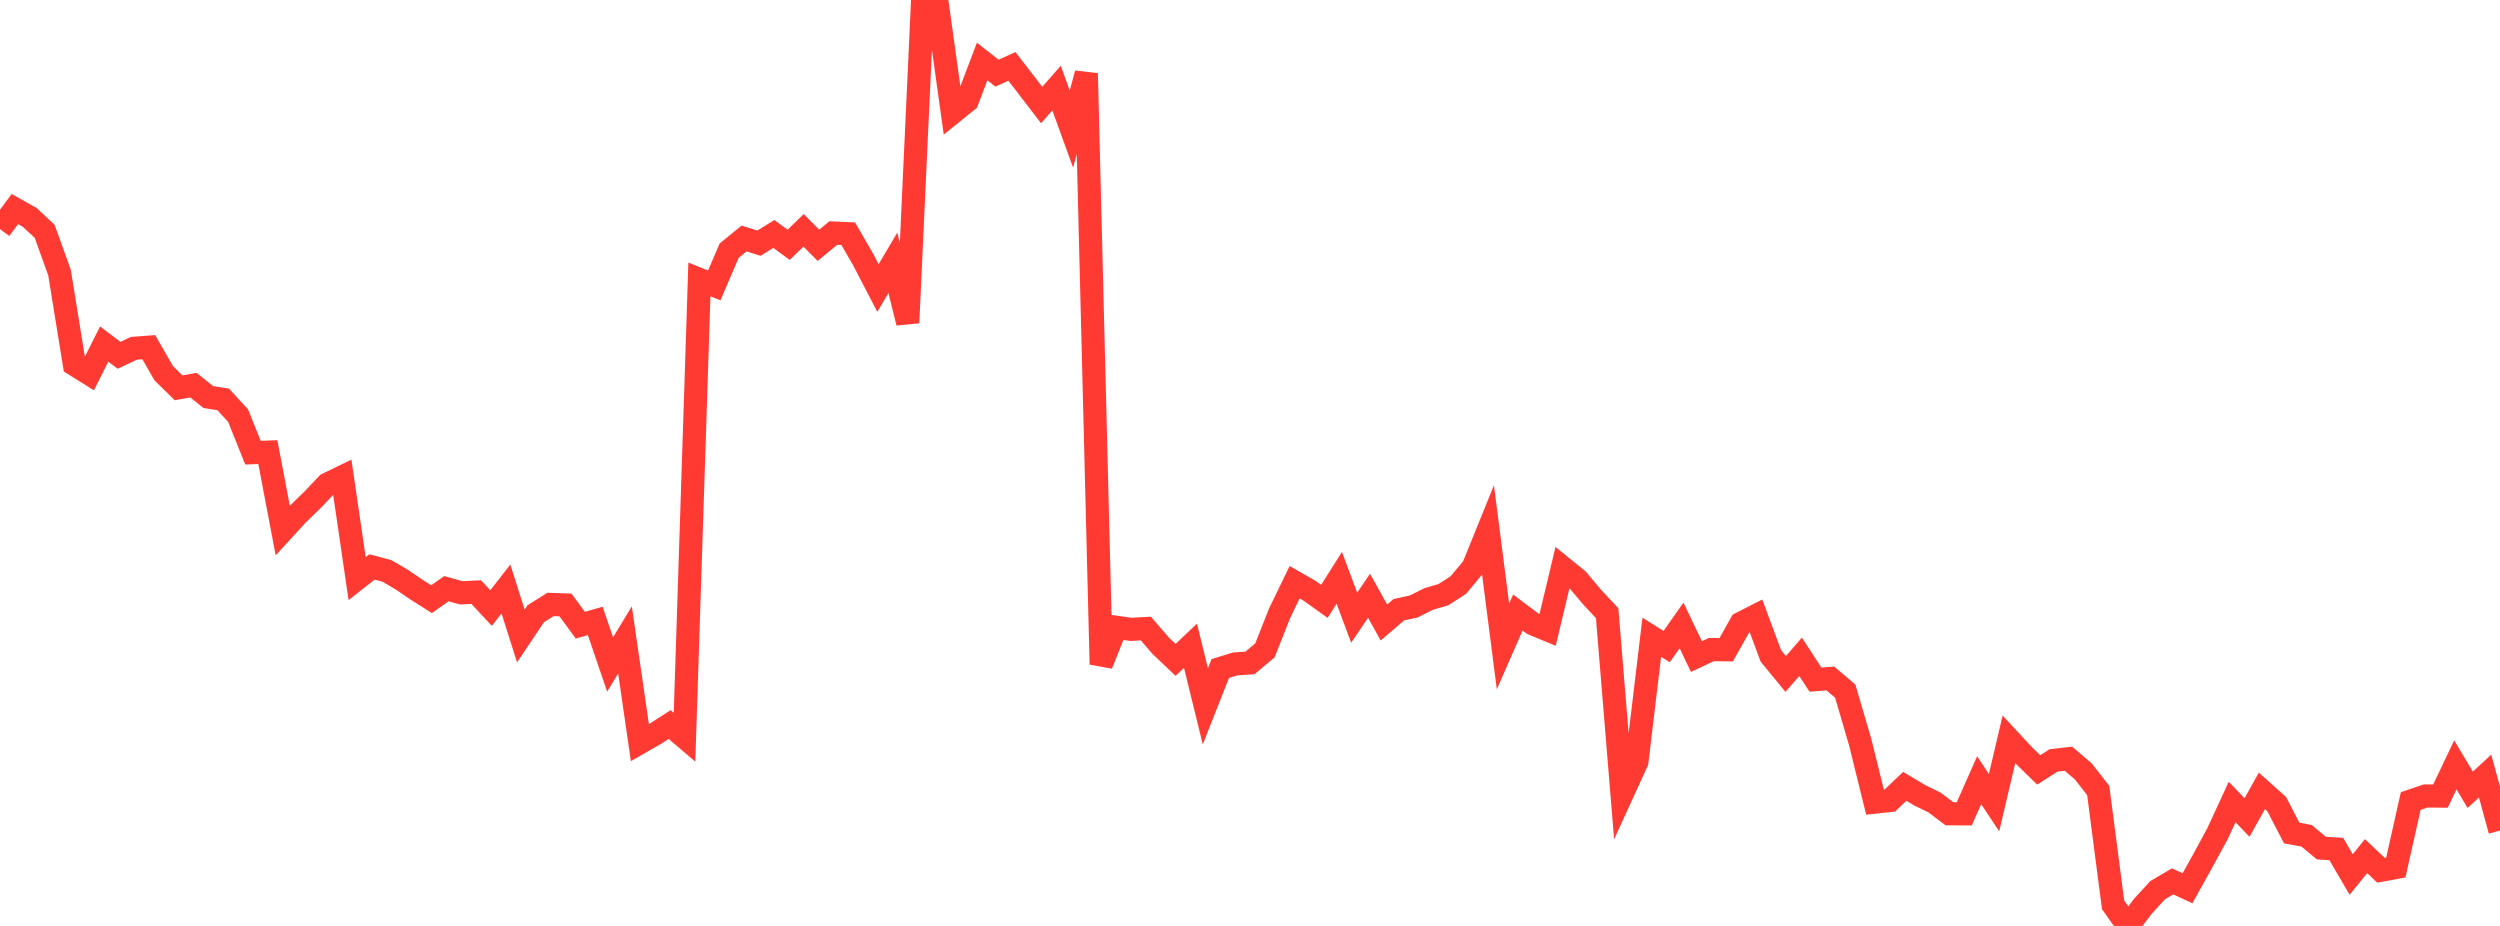 <?xml version="1.0" standalone="no"?>
<!DOCTYPE svg PUBLIC "-//W3C//DTD SVG 1.1//EN" "http://www.w3.org/Graphics/SVG/1.1/DTD/svg11.dtd">

<svg width="135" height="50" viewBox="0 0 135 50" preserveAspectRatio="none" 
  xmlns="http://www.w3.org/2000/svg"
  xmlns:xlink="http://www.w3.org/1999/xlink">


<polyline points="0.0, 12.371 0.804, 11.29 1.607, 11.741 2.411, 12.491 3.214, 14.719 4.018, 19.682 4.821, 20.184 5.625, 18.58 6.429, 19.187 7.232, 18.809 8.036, 18.748 8.839, 20.151 9.643, 20.941 10.446, 20.799 11.25, 21.442 12.054, 21.568 12.857, 22.444 13.661, 24.444 14.464, 24.415 15.268, 28.646 16.071, 27.77 16.875, 26.992 17.679, 26.143 18.482, 25.754 19.286, 31.248 20.089, 30.615 20.893, 30.829 21.696, 31.299 22.5, 31.846 23.304, 32.356 24.107, 31.789 24.911, 32.014 25.714, 31.972 26.518, 32.834 27.321, 31.805 28.125, 34.342 28.929, 33.142 29.732, 32.639 30.536, 32.668 31.339, 33.761 32.143, 33.529 32.946, 35.881 33.75, 34.556 34.554, 40.103 35.357, 39.642 36.161, 39.127 36.964, 39.811 37.768, 15.091 38.571, 15.412 39.375, 13.536 40.179, 12.878 40.982, 13.132 41.786, 12.633 42.589, 13.221 43.393, 12.438 44.196, 13.246 45.0, 12.583 45.804, 12.62 46.607, 14.008 47.411, 15.553 48.214, 14.195 49.018, 17.429 49.821, 0.0 50.625, 0.316 51.429, 6.088 52.232, 5.44 53.036, 3.322 53.839, 3.952 54.643, 3.585 55.446, 4.624 56.25, 5.672 57.054, 4.756 57.857, 6.971 58.661, 3.966 59.464, 35.875 60.268, 33.872 61.071, 33.985 61.875, 33.941 62.679, 34.871 63.482, 35.634 64.286, 34.87 65.089, 38.141 65.893, 36.101 66.696, 35.853 67.5, 35.796 68.304, 35.123 69.107, 33.099 69.911, 31.439 70.714, 31.899 71.518, 32.473 72.321, 31.202 73.125, 33.356 73.929, 32.172 74.732, 33.614 75.536, 32.927 76.339, 32.75 77.143, 32.348 77.946, 32.111 78.75, 31.594 79.554, 30.627 80.357, 28.647 81.161, 34.908 81.964, 33.077 82.768, 33.681 83.571, 34.015 84.375, 30.647 85.179, 31.299 85.982, 32.251 86.786, 33.112 87.589, 42.888 88.393, 41.132 89.196, 34.409 90.0, 34.916 90.804, 33.773 91.607, 35.455 92.411, 35.077 93.214, 35.087 94.018, 33.657 94.821, 33.248 95.625, 35.414 96.429, 36.393 97.232, 35.467 98.036, 36.7 98.839, 36.637 99.643, 37.322 100.446, 40.059 101.25, 43.313 102.054, 43.227 102.857, 42.462 103.661, 42.942 104.464, 43.335 105.268, 43.943 106.071, 43.947 106.875, 42.134 107.679, 43.345 108.482, 39.926 109.286, 40.792 110.089, 41.575 110.893, 41.062 111.696, 40.971 112.5, 41.656 113.304, 42.687 114.107, 48.86 114.911, 50.0 115.714, 48.942 116.518, 48.066 117.321, 47.594 118.125, 47.965 118.929, 46.521 119.732, 45.046 120.536, 43.308 121.339, 44.144 122.143, 42.707 122.946, 43.426 123.75, 44.982 124.554, 45.132 125.357, 45.798 126.161, 45.848 126.964, 47.223 127.768, 46.231 128.571, 46.992 129.375, 46.843 130.179, 43.257 130.982, 42.982 131.786, 42.99 132.589, 41.302 133.393, 42.649 134.196, 41.907 135.0, 44.851" fill="none" stroke="#ff3a33" stroke-width="1.25"/>

</svg>